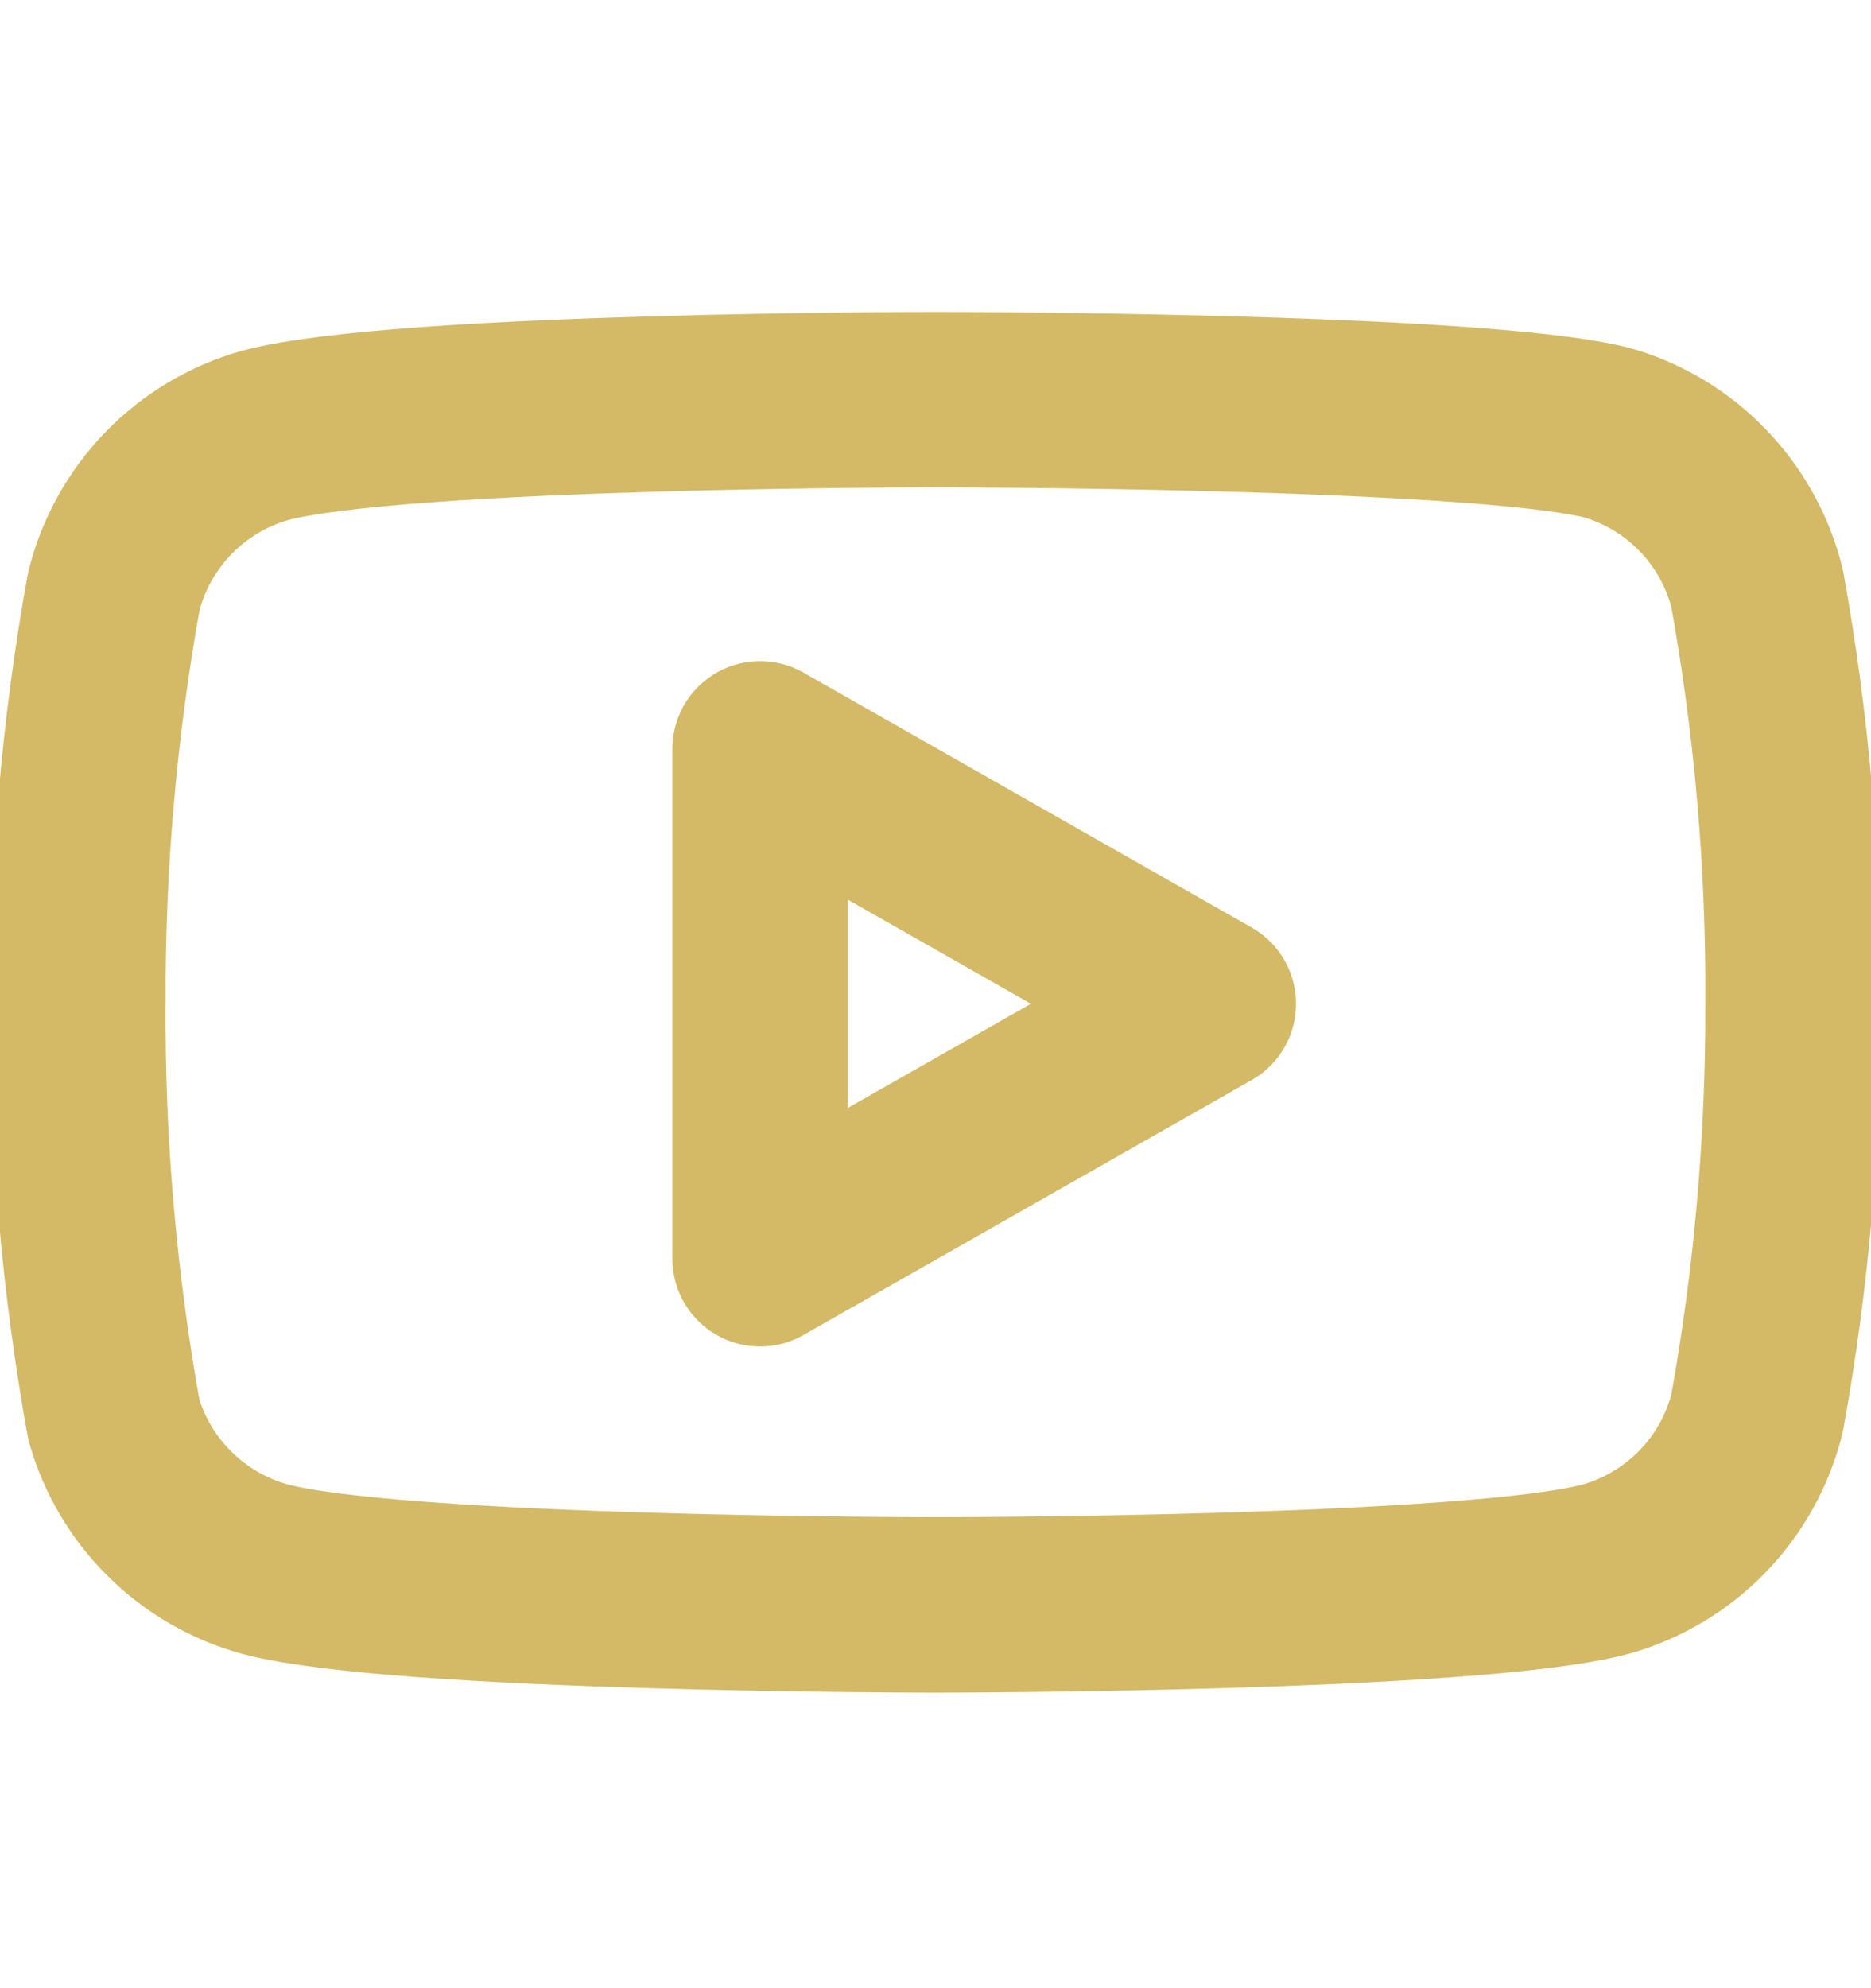 <svg width="16" height="17" viewBox="0 0 16 17" fill="none" xmlns="http://www.w3.org/2000/svg">
<g clip-path="url(#clip0_7058_3331)">
<path d="M15.026 5.03C14.947 4.714 14.786 4.424 14.559 4.19C14.332 3.955 14.047 3.785 13.733 3.697C12.586 3.417 8 3.417 8 3.417C8 3.417 3.413 3.417 2.266 3.723C1.953 3.812 1.668 3.982 1.441 4.216C1.214 4.45 1.052 4.74 0.973 5.057C0.763 6.22 0.661 7.401 0.666 8.583C0.659 9.775 0.762 10.964 0.973 12.137C1.06 12.443 1.225 12.722 1.452 12.946C1.678 13.171 1.959 13.332 2.266 13.417C3.413 13.723 8 13.723 8 13.723C8 13.723 12.586 13.723 13.733 13.417C14.047 13.328 14.332 13.158 14.559 12.924C14.786 12.69 14.947 12.4 15.026 12.083C15.235 10.928 15.337 9.757 15.333 8.583C15.341 7.392 15.238 6.202 15.026 5.03V5.03Z" stroke="#D4B966" stroke-width="1.5" stroke-linecap="round" stroke-linejoin="round"/>
<path d="M6.5 10.763L10.333 8.583L6.5 6.403V10.763Z" stroke="#D4B966" stroke-width="1.5" stroke-linecap="round" stroke-linejoin="round"/>
</g>
<defs>
<clipPath id="clip0_7058_3331">
<rect width="16" height="16" fill="white" transform="translate(0 0.75)"/>
</clipPath>
</defs>
</svg>
